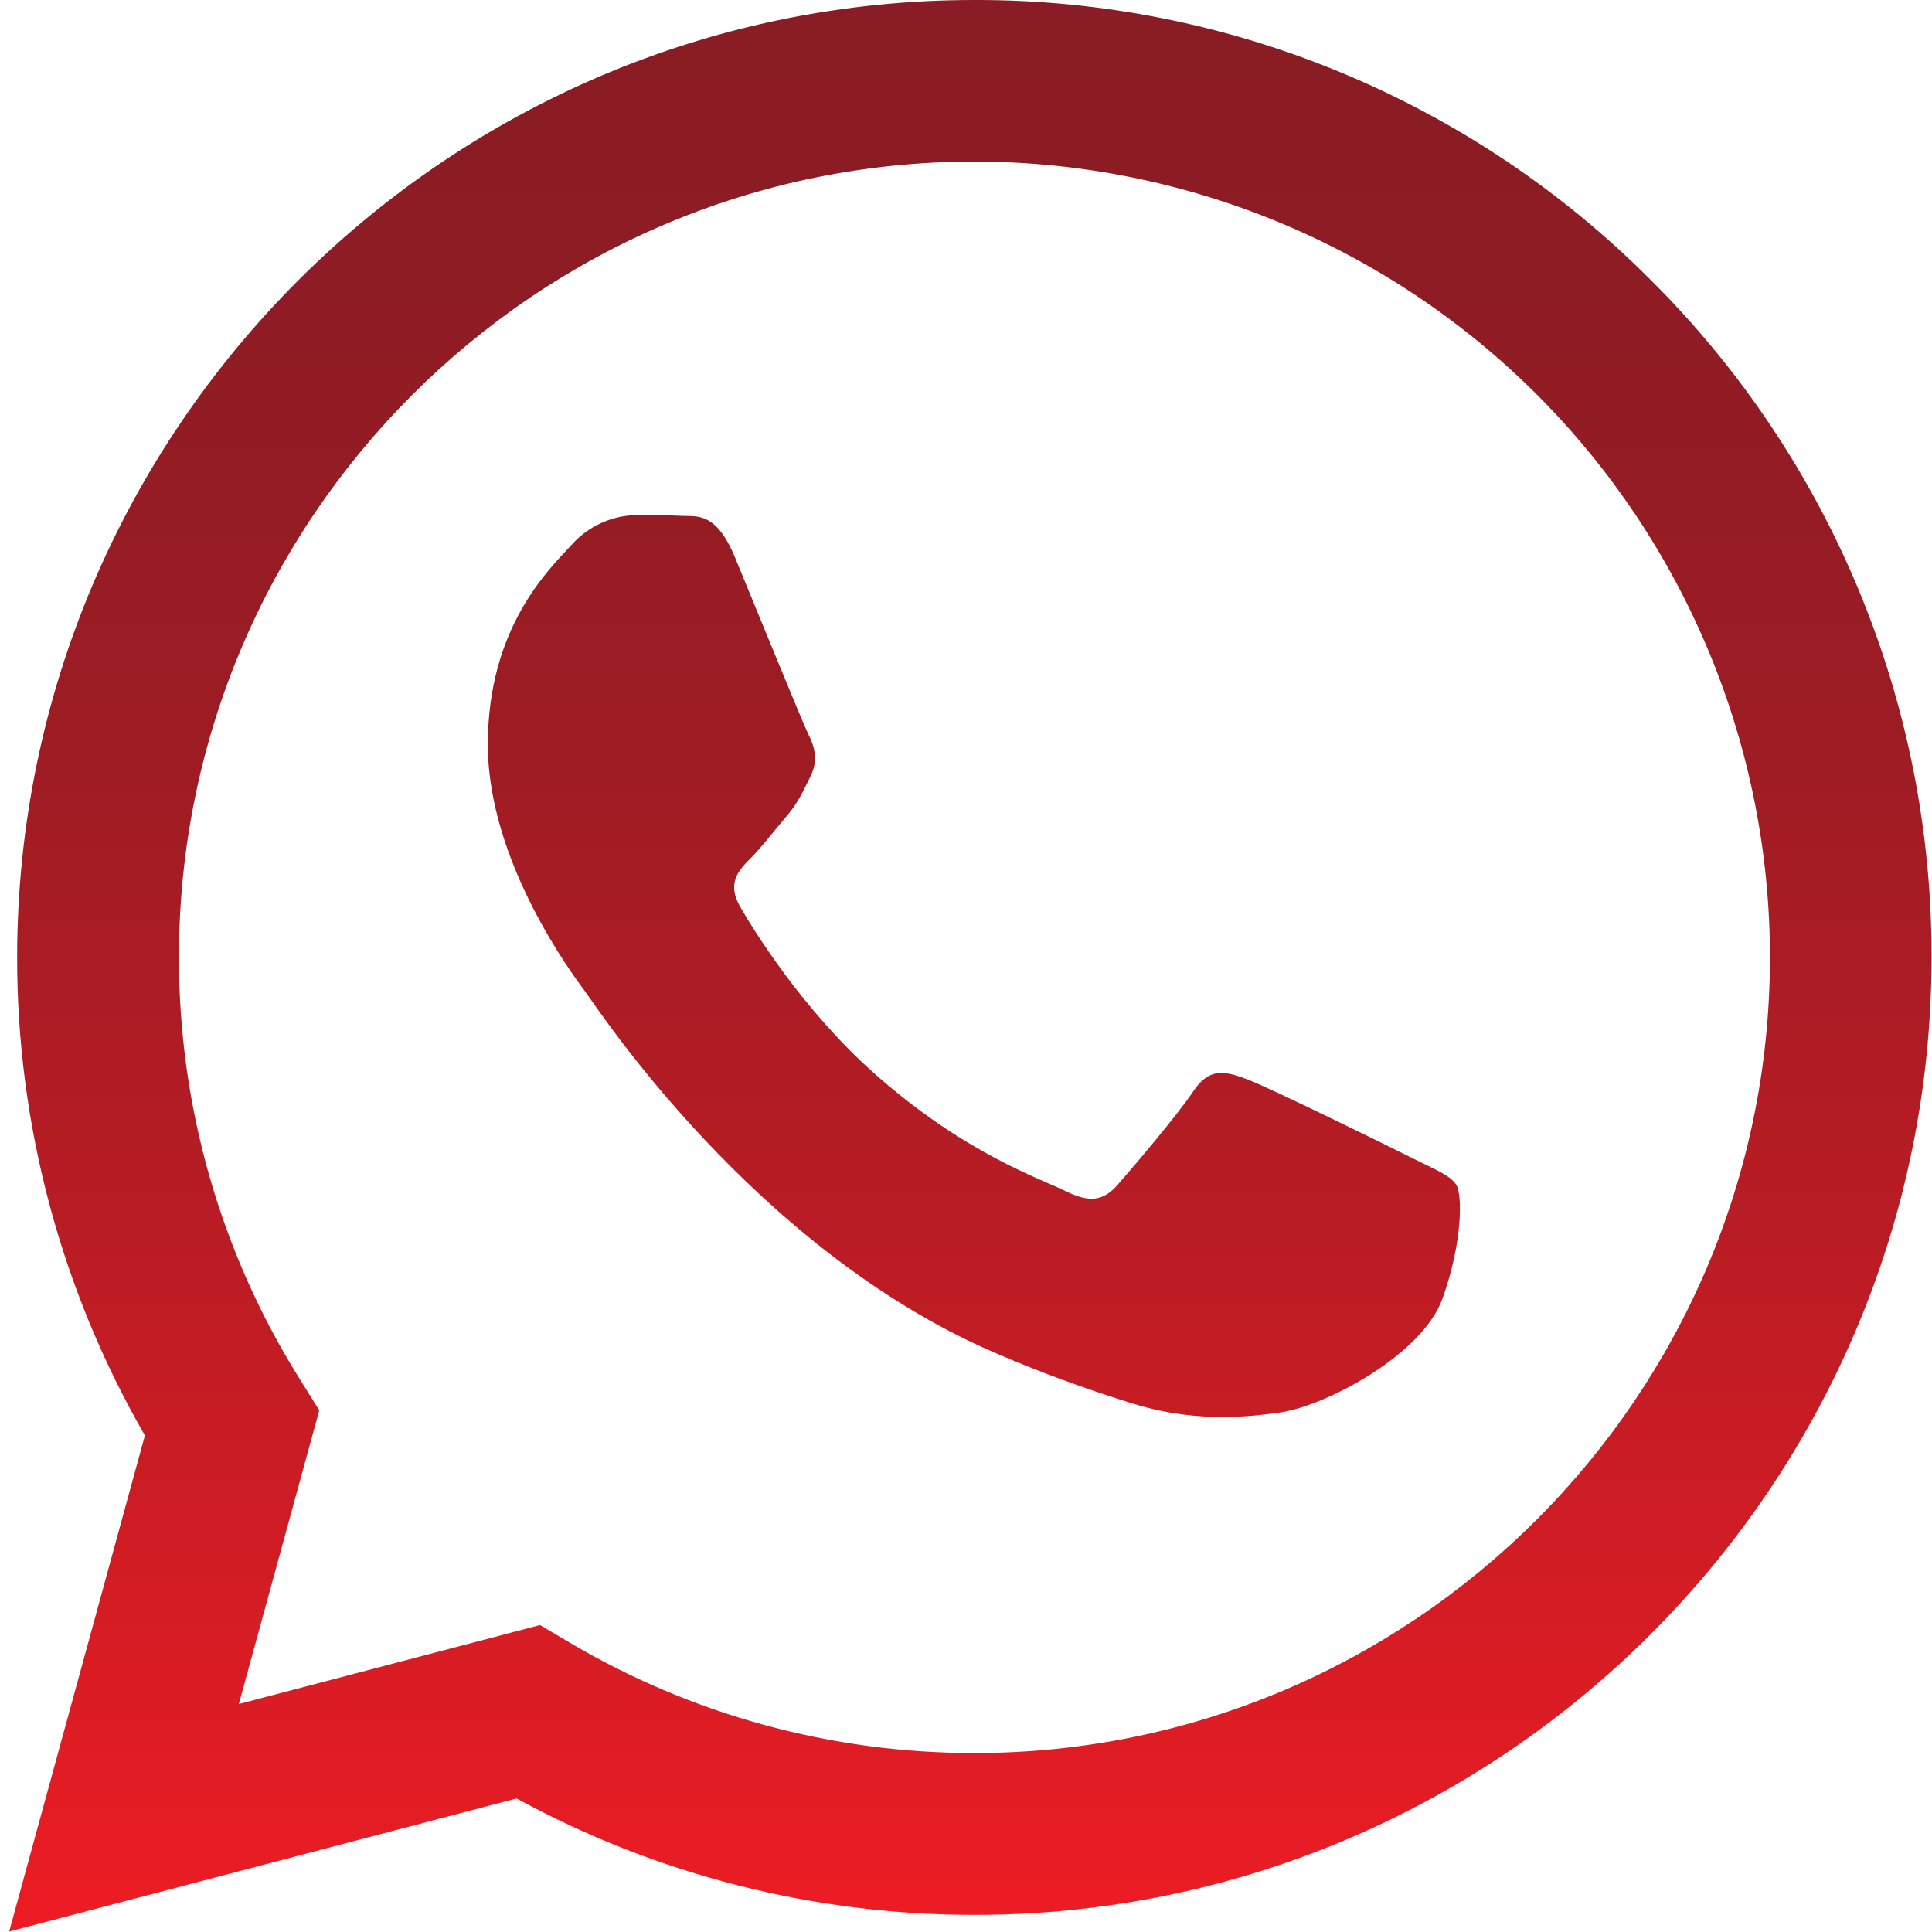 <?xml version="1.0" encoding="utf-8"?>
<!-- Generator: Adobe Illustrator 27.1.1, SVG Export Plug-In . SVG Version: 6.00 Build 0)  -->
<svg version="1.1" id="meteor-icon-kit__regular-whatsapp"
	 xmlns="http://www.w3.org/2000/svg" xmlns:xlink="http://www.w3.org/1999/xlink" x="0px" y="0px" viewBox="0 0 800 800"
	 style="enable-background:new 0 0 800 800;" xml:space="preserve">
<style type="text/css">
	.st0{fill-rule:evenodd;clip-rule:evenodd;fill:url(#SVGID_1_);}
</style>
<g id="SVGRepo_bgCarrier">
</g>
<g id="SVGRepo_tracerCarrier">
</g>
<g id="SVGRepo_iconCarrier">
	<linearGradient id="SVGID_1_" gradientUnits="userSpaceOnUse" x1="401.801" y1="798" x2="401.801" y2="-1.802">
		<stop  offset="3.565273e-03" style="stop-color:#ED1C24"/>
		<stop  offset="0.104" style="stop-color:#DD1C24"/>
		<stop  offset="0.366" style="stop-color:#B91C24"/>
		<stop  offset="0.61" style="stop-color:#9E1C24"/>
		<stop  offset="0.829" style="stop-color:#8F1C24"/>
		<stop  offset="1" style="stop-color:#891C24"/>
	</linearGradient>
	<path class="st0" d="M683.8,116.2C609.6,41.6,508.7-0.3,403.4,0C185,0,7.2,177.8,7.1,396.3C7,465.8,25.3,534.2,60,594.4L3.8,799.8
		l210.1-55.1c58.1,31.7,123.2,48.2,189.4,48.2h0.2c218.4,0,396.2-177.8,396.3-396.3C800.1,291.4,758.3,190.4,683.8,116.2z
		 M403.4,725.9h-0.1c-59,0-116.9-15.8-167.7-45.9l-12-7.1L98.9,705.6L132.2,584l-7.8-12.5C91.4,519,74,458.3,74.1,396.3
		c0-181.6,147.8-329.4,329.5-329.4c87.4,0.1,171.1,34.8,232.9,96.6c61.7,61.8,96.4,145.6,96.4,233
		C732.8,578.2,585,725.9,403.4,725.9z M584.1,479.2c-9.9-5-58.6-28.9-67.7-32.3c-9.1-3.4-15.7-5-22.3,5
		c-6.6,9.9-25.6,32.2-31.4,38.8c-5.8,6.6-11.6,7.4-21.5,2.5c-9.9-5-41.8-15.4-79.6-49.1c-29.4-26.3-49.4-58.7-55.1-68.6
		s-0.6-15.2,4.4-20.2c4.4-4.4,9.9-11.6,14.8-17.3c4.9-5.8,6.6-9.9,9.9-16.5s1.7-12.4-0.8-17.3c-2.5-5-22.3-53.7-30.5-73.5
		c-8-19.3-16.2-16.7-22.3-17.1c-5.7-0.3-12.4-0.3-19-0.3c-10.1,0.3-19.7,4.8-26.4,12.4c-9.1,9.9-34.6,33.9-34.6,82.6
		s35.5,95.8,40.4,102.4S312.3,517.1,411.6,560c18.4,8,37.3,14.9,56.5,20.9c23.7,7.6,45.3,6.5,62.4,3.9c19-2.9,58.6-24,66.8-47.1
		c8.3-23.1,8.3-43,5.7-47.1S594,484.2,584.1,479.2L584.1,479.2z"/>
</g>
</svg>

